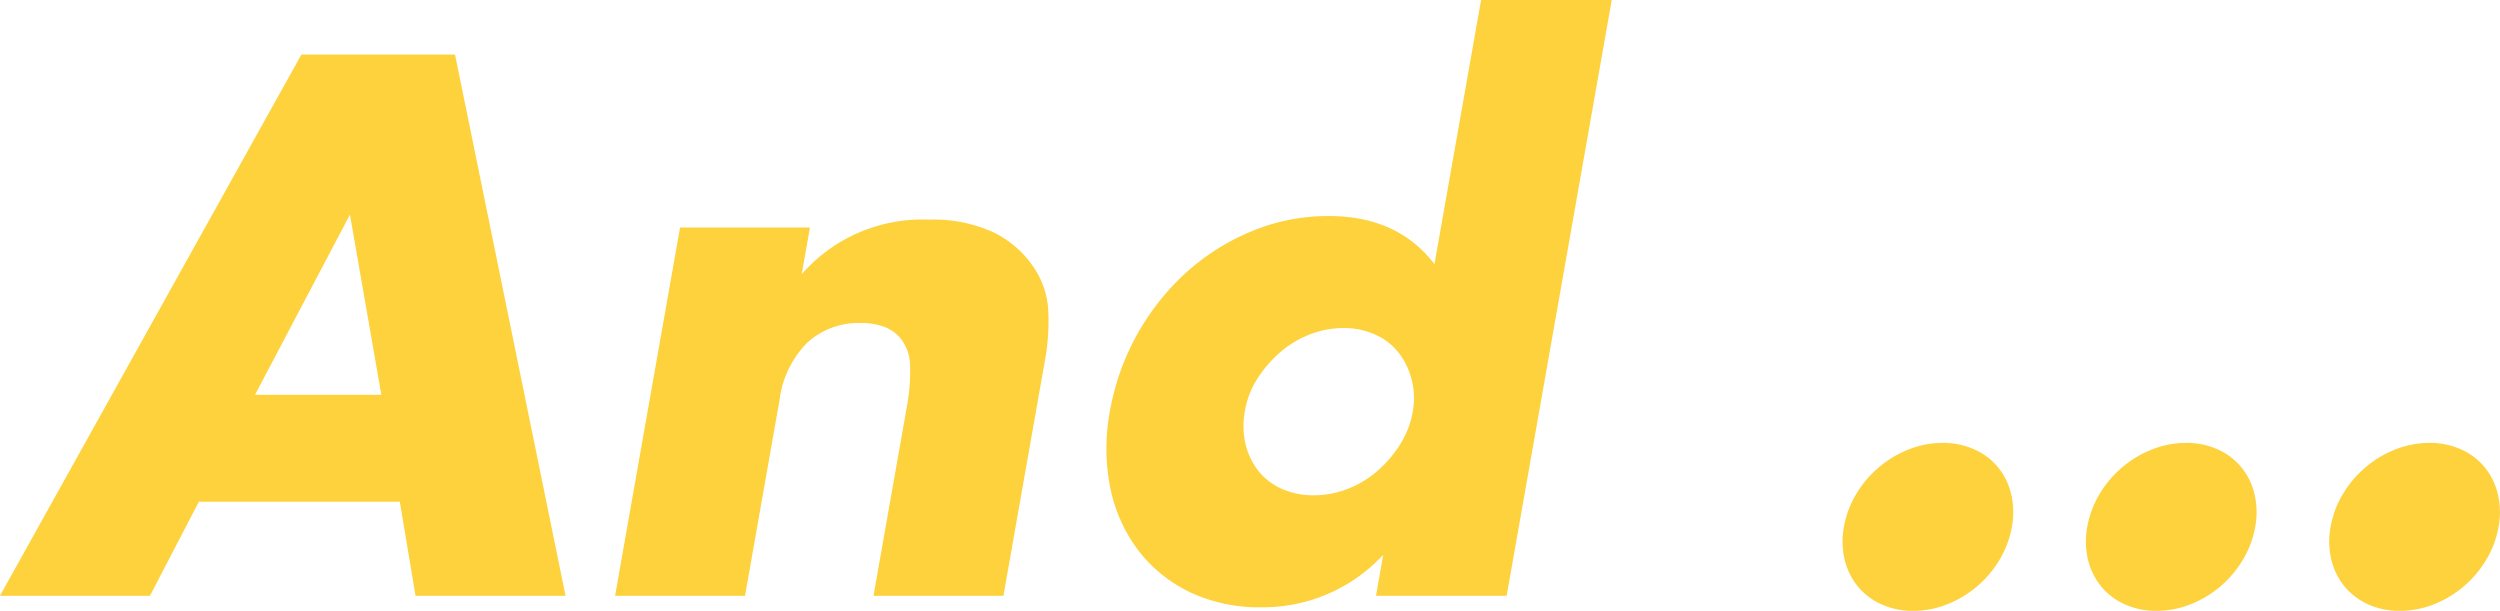 <svg xmlns="http://www.w3.org/2000/svg" width="348.278" height="85.09" viewBox="0 0 348.278 85.09">
  <defs>
    <style>
      .cls-1 {
        fill: #fdd23c;
        fill-rule: evenodd;
      }
    </style>
  </defs>
  <path id="And_..." data-name="And ..." class="cls-1" d="M815.588,2514.41l13.225-25.1,4.375,25.1h-17.6Zm22.362,28h20.9l-15.4-75.4h-21.4l-41.995,75.4h20.9l6.809-13.1h28Zm27.8,0h18.1l4.831-27.4a13.628,13.628,0,0,1,3.835-7.85,10.546,10.546,0,0,1,7.534-2.75,9.117,9.117,0,0,1,3.113.5,5.389,5.389,0,0,1,2.4,1.7,6.307,6.307,0,0,1,1.289,3.75,27.877,27.877,0,0,1-.535,6.15l-4.567,25.9h18.1l5.749-32.6a29.967,29.967,0,0,0,.487-7.3,11.775,11.775,0,0,0-1.978-5.8,14.225,14.225,0,0,0-5.678-4.95,20.09,20.09,0,0,0-8.941-1.75,22.3,22.3,0,0,0-17.739,7.6l1.145-6.5H874.8Zm89.483-30.25a16.715,16.715,0,0,1,3.144-3.65,13.876,13.876,0,0,1,4.14-2.5,12.87,12.87,0,0,1,4.71-.9,10.535,10.535,0,0,1,4.39.9,8.566,8.566,0,0,1,3.26,2.5,10.077,10.077,0,0,1,1.839,3.75,10.473,10.473,0,0,1,.148,4.55,12.462,12.462,0,0,1-1.744,4.5,16.721,16.721,0,0,1-3.153,3.7,14.086,14.086,0,0,1-4.14,2.5,12.859,12.859,0,0,1-4.708.9,10.792,10.792,0,0,1-4.492-.9,8.666,8.666,0,0,1-3.26-2.5,9.629,9.629,0,0,1-1.789-3.75,11.276,11.276,0,0,1-.078-4.65A11.987,11.987,0,0,1,955.233,2512.16Zm24.664-15.95q-5.12-6.705-14.719-6.7a27.6,27.6,0,0,0-10.829,2.15,31.535,31.535,0,0,0-9.182,5.85,34.107,34.107,0,0,0-10.467,19.1,28.056,28.056,0,0,0,.045,10.8,21.423,21.423,0,0,0,3.916,8.7,19.881,19.881,0,0,0,7.177,5.8,22.474,22.474,0,0,0,9.929,2.1,22.867,22.867,0,0,0,16.988-7.3l-1,5.7h18.2l14.64-83h-18.2Zm57.143,41.15a9.285,9.285,0,0,0,1.84,3.75,9.1,9.1,0,0,0,3.31,2.5,10.541,10.541,0,0,0,4.39.9,12.873,12.873,0,0,0,4.71-.9,14.837,14.837,0,0,0,4.19-2.5,15,15,0,0,0,3.16-3.75,13.44,13.44,0,0,0,1.7-4.55,11.009,11.009,0,0,0-.1-4.55,9.144,9.144,0,0,0-1.83-3.75,8.994,8.994,0,0,0-3.31-2.5,10.541,10.541,0,0,0-4.39-.9,12.873,12.873,0,0,0-4.71.9,14.474,14.474,0,0,0-4.19,2.5,14.7,14.7,0,0,0-3.17,3.75,13.362,13.362,0,0,0-1.7,4.55A11.013,11.013,0,0,0,1037.04,2537.36Zm33.9,0a9.285,9.285,0,0,0,1.84,3.75,9.1,9.1,0,0,0,3.31,2.5,10.541,10.541,0,0,0,4.39.9,12.873,12.873,0,0,0,4.71-.9,14.837,14.837,0,0,0,4.19-2.5,15,15,0,0,0,3.16-3.75,13.44,13.44,0,0,0,1.7-4.55,11.009,11.009,0,0,0-.1-4.55,9.144,9.144,0,0,0-1.83-3.75,8.994,8.994,0,0,0-3.31-2.5,10.541,10.541,0,0,0-4.39-.9,12.873,12.873,0,0,0-4.71.9,14.474,14.474,0,0,0-4.19,2.5,14.7,14.7,0,0,0-3.17,3.75,13.362,13.362,0,0,0-1.7,4.55A11.013,11.013,0,0,0,1070.94,2537.36Zm33.9,0a9.285,9.285,0,0,0,1.84,3.75,9.1,9.1,0,0,0,3.31,2.5,10.541,10.541,0,0,0,4.39.9,12.873,12.873,0,0,0,4.71-.9,14.837,14.837,0,0,0,4.19-2.5,15,15,0,0,0,3.16-3.75,13.44,13.44,0,0,0,1.7-4.55,11.009,11.009,0,0,0-.1-4.55,9.144,9.144,0,0,0-1.83-3.75,8.994,8.994,0,0,0-3.31-2.5,10.541,10.541,0,0,0-4.39-.9,12.873,12.873,0,0,0-4.71.9,14.474,14.474,0,0,0-4.19,2.5,14.7,14.7,0,0,0-3.17,3.75,13.362,13.362,0,0,0-1.7,4.55A11.013,11.013,0,0,0,1104.84,2537.36Z" transform="translate(-780.062 -2459.41)"/>
</svg>
